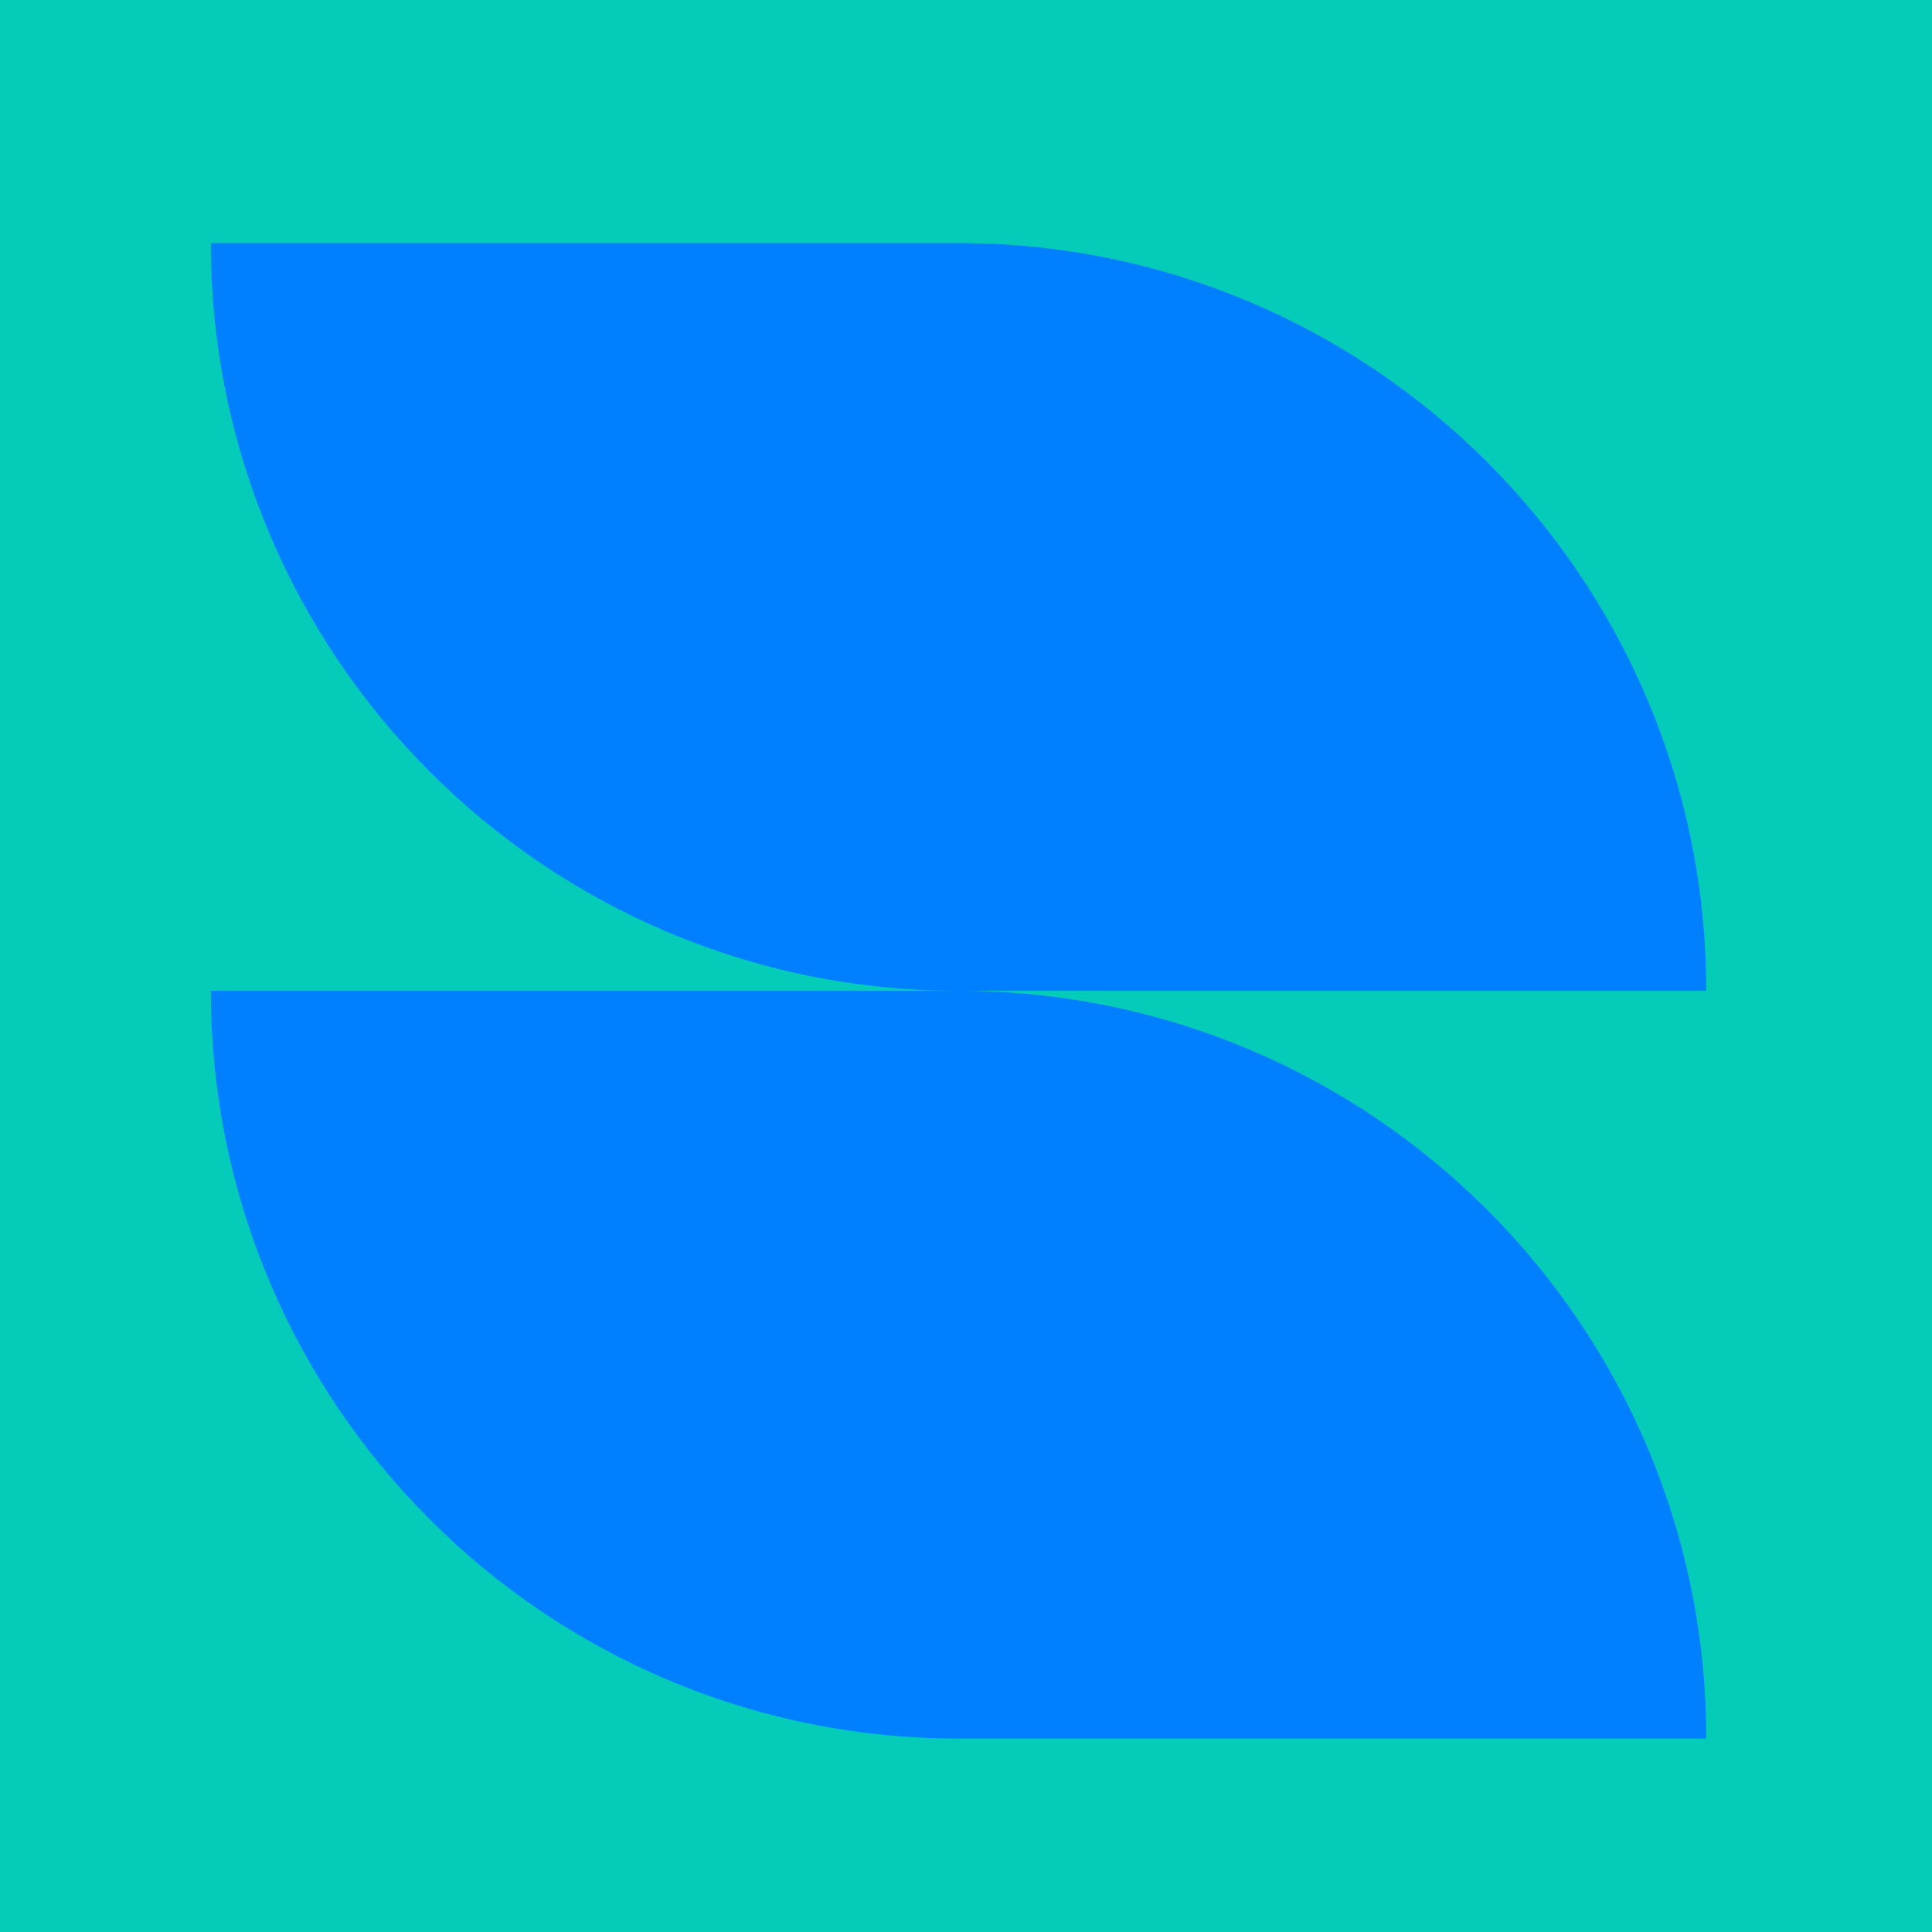 <svg xmlns="http://www.w3.org/2000/svg" id="Capa_2" data-name="Capa 2" viewBox="0 0 163.48 163.48"><defs><style>      .cls-1 {        fill: #04ccb9;      }      .cls-2 {        fill: #0080ff;      }    </style></defs><g id="Capa_1-2" data-name="Capa 1"><g><rect class="cls-1" width="163.48" height="163.48"></rect><path class="cls-2" d="M144.38,147.11h-63.27c-34.94,0-63.27-28.33-63.27-63.27h63.27c-34.94,0-63.27-28.33-63.27-63.27h63.27c34.94,0,63.27,28.33,63.27,63.27h-63.27c34.94,0,63.27,28.33,63.27,63.27h0Z"></path></g></g></svg>